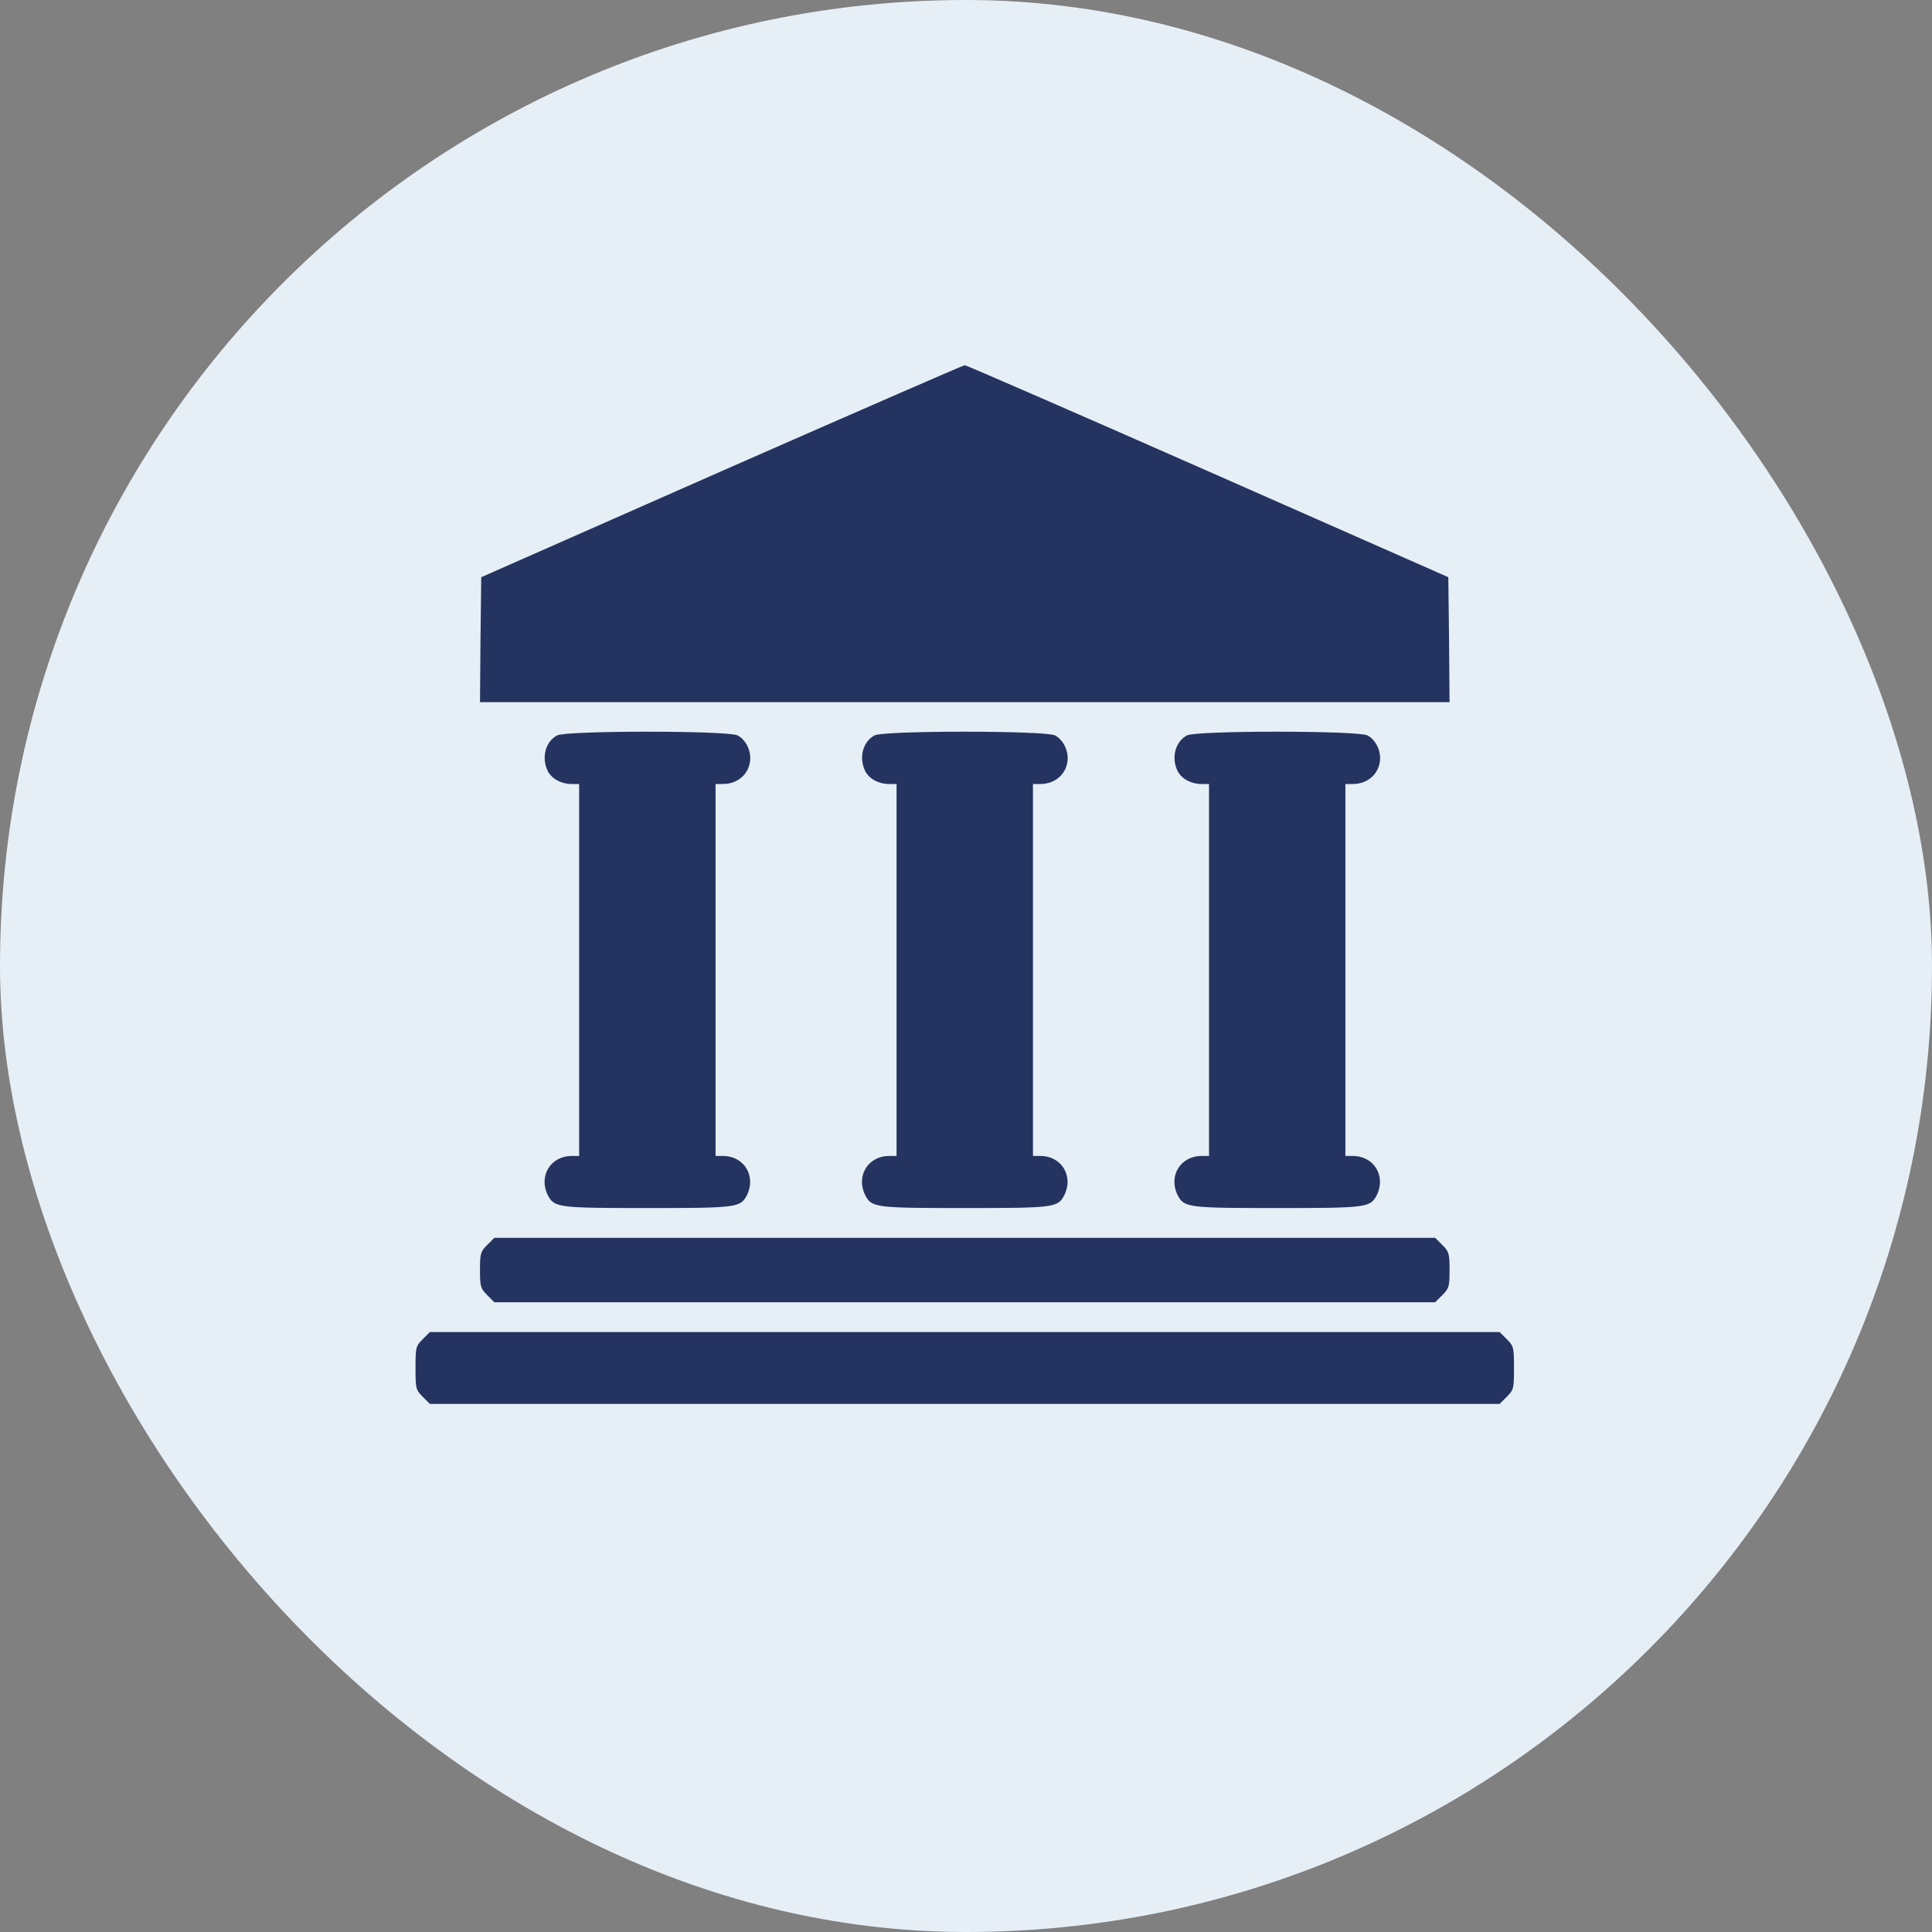 <?xml version="1.0" encoding="UTF-8"?> <svg xmlns="http://www.w3.org/2000/svg" width="70" height="70" viewBox="0 0 70 70" fill="none"><rect x="0" y="0" width="70" height="70" fill="#808080" stroke="none"/> <rect width="70" height="70" rx="35" fill="#E6EFF6"></rect> <path d="M26.15 17.068L17.436 20.913L17.409 23.177L17.391 25.441H34.955H52.52L52.502 23.177L52.475 20.913L43.76 17.068C38.971 14.957 35.009 13.232 34.955 13.232C34.91 13.232 30.948 14.957 26.15 17.068Z" fill="#253360"></path> <path d="M20.185 26.645C19.753 26.879 19.61 27.463 19.852 27.948C20.005 28.227 20.337 28.406 20.715 28.406H20.984V35.145V41.883H20.715C19.942 41.883 19.502 42.62 19.852 43.311C20.086 43.752 20.221 43.77 23.455 43.77C26.689 43.77 26.824 43.752 27.058 43.311C27.408 42.62 26.968 41.883 26.195 41.883H25.926V35.145V28.406H26.195C26.761 28.406 27.183 28.002 27.183 27.463C27.183 27.122 26.995 26.789 26.725 26.645C26.375 26.466 20.508 26.466 20.185 26.645Z" fill="#253360"></path> <path d="M31.685 26.645C31.253 26.879 31.11 27.463 31.352 27.948C31.505 28.227 31.837 28.406 32.215 28.406H32.484V35.145V41.883H32.215C31.442 41.883 31.002 42.62 31.352 43.311C31.586 43.752 31.721 43.77 34.955 43.77C38.189 43.77 38.324 43.752 38.558 43.311C38.908 42.62 38.468 41.883 37.695 41.883H37.426V35.145V28.406H37.695C38.261 28.406 38.684 28.002 38.684 27.463C38.684 27.122 38.495 26.789 38.225 26.645C37.875 26.466 32.008 26.466 31.685 26.645Z" fill="#253360"></path> <path d="M43.005 26.645C42.574 26.879 42.43 27.463 42.672 27.948C42.825 28.227 43.158 28.406 43.535 28.406H43.805V35.145V41.883H43.535C42.762 41.883 42.322 42.62 42.672 43.311C42.906 43.752 43.041 43.77 46.275 43.77C49.51 43.77 49.644 43.752 49.878 43.311C50.228 42.62 49.788 41.883 49.016 41.883H48.746V35.145V28.406H49.016C49.581 28.406 50.004 28.002 50.004 27.463C50.004 27.122 49.815 26.789 49.546 26.645C49.195 26.466 43.328 26.466 43.005 26.645Z" fill="#253360"></path> <path d="M17.651 45.108C17.409 45.351 17.391 45.423 17.391 46.016C17.391 46.609 17.409 46.681 17.651 46.923L17.912 47.184H34.955H51.998L52.259 46.923C52.502 46.681 52.52 46.609 52.52 46.016C52.52 45.423 52.502 45.351 52.259 45.108L51.998 44.848H34.955H17.912L17.651 45.108Z" fill="#253360"></path> <path d="M15.315 48.522C15.064 48.774 15.055 48.828 15.055 49.565C15.055 50.301 15.064 50.355 15.315 50.607L15.576 50.867H34.955H54.334L54.595 50.607C54.846 50.355 54.855 50.301 54.855 49.565C54.855 48.828 54.846 48.774 54.595 48.522L54.334 48.262H34.955H15.576L15.315 48.522Z" fill="#253360"></path> </svg> 